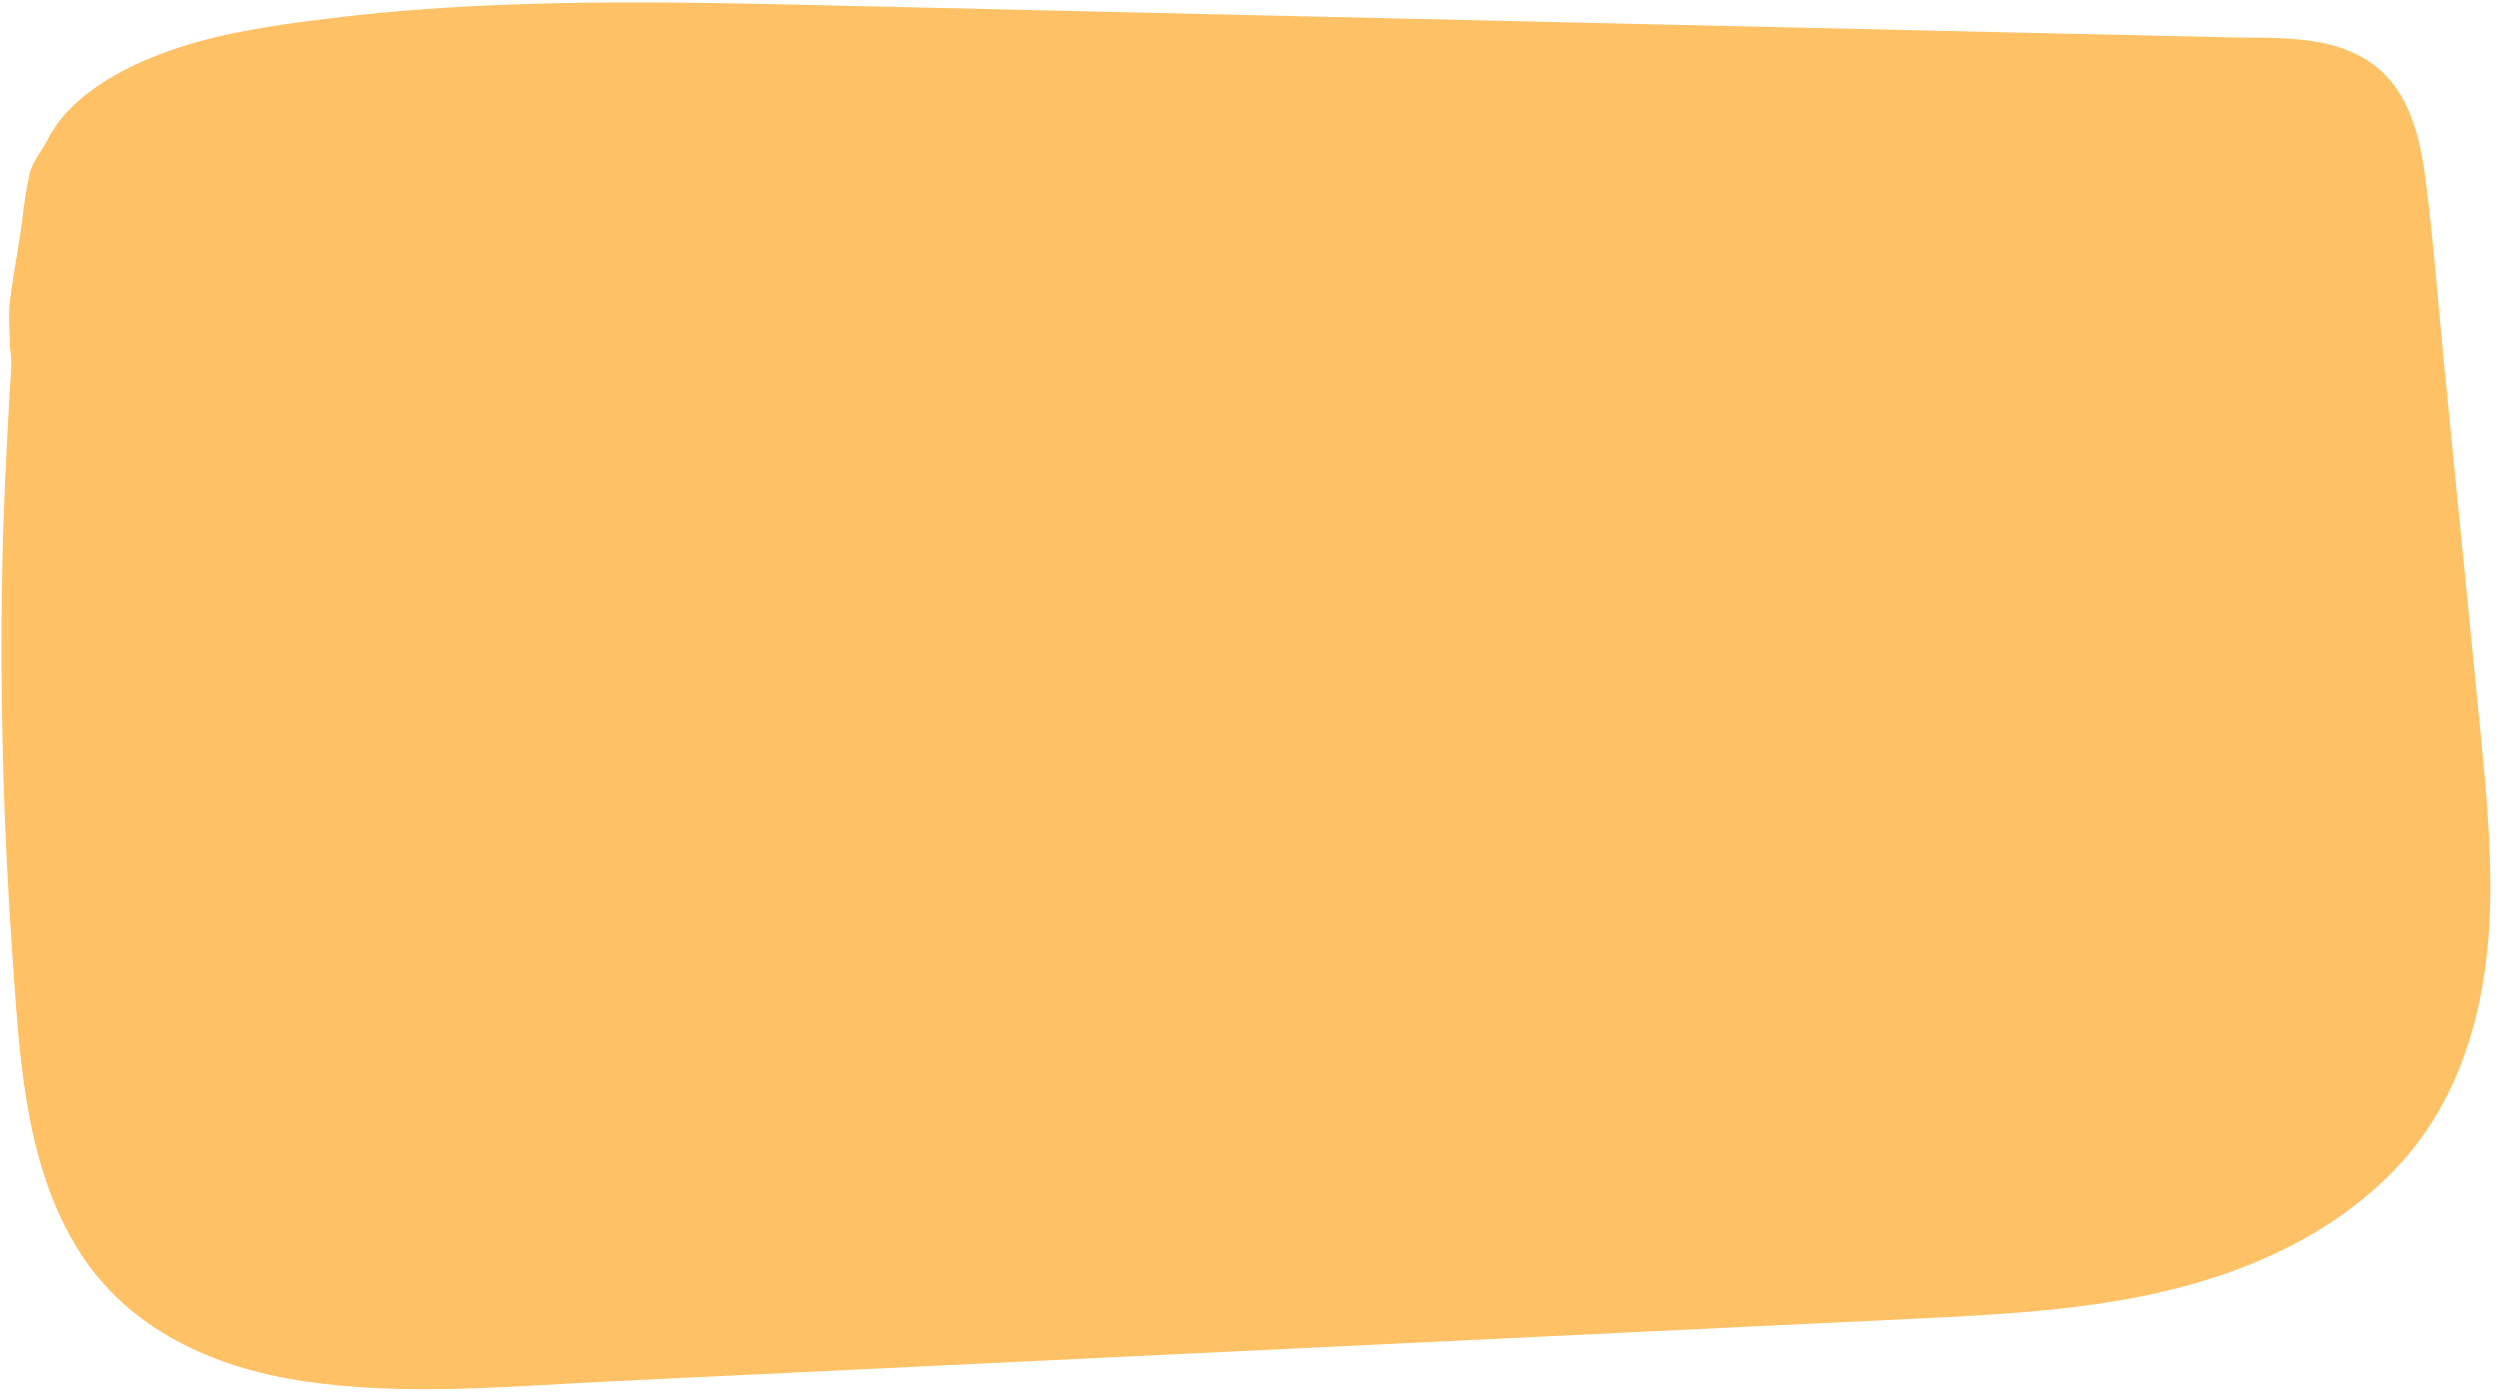 <?xml version="1.0" encoding="UTF-8" standalone="no"?><svg xmlns="http://www.w3.org/2000/svg" xmlns:xlink="http://www.w3.org/1999/xlink" fill="#000000" height="838.6" preserveAspectRatio="xMidYMid meet" version="1" viewBox="-0.9 -1.5 1501.3 838.6" width="1501.3" zoomAndPan="magnify"><g><g id="change1_2"><path d="M1486.5,441.3c-10.6-107-21.2-214-31.7-321c-2.9-29.3-7.5-62-30.7-80.2c-18.5-14.5-43.9-15.7-67.4-16.2 c-285.7-6.5-571.5-13-857.2-19.6C388.8,1.8,277.5-0.7,168,16c-40.3,6.1-81.7,15.5-113.9,40.4c-7.8,6-14.8,12.9-21,20.5 c-4,8.5-8.6,16.6-13.6,24.4c-0.6,4.2-1.7,8.3-2.8,12.4c-2.2,22.6-5.4,45.1-9.4,67.4c0,0.1,0,0.3-0.1,0.4c0,1.1-0.1,2.1-0.1,3.2 c0.2,0.5,0.3,1.1,0.3,1.7v22.6c0.3,1.1,0.7,2.2,1.1,3.2c-0.4,5.4-0.7,10.8-1.1,16.3v4.1c0,0.7-0.1,1.4-0.4,2 c-7.4,123.7-5.8,248,4.7,371.5C16.7,664,25.4,725.6,64,768.9c56.4,63.1,153,63.8,237.5,59.7c282.5-13.6,565.1-27.2,847.6-40.8 c57.9-2.8,116.4-5.7,171.9-22.3c55.5-16.6,108.5-48.7,138.8-98C1500.4,601.6,1494.1,518.3,1486.5,441.3z" fill="#ffc165"/></g><g id="change1_1"><path d="M1489,441.3c-7.5-75.9-15-151.7-22.5-227.6c-3.5-35.8-6.2-71.8-10.8-107.5c-3.2-24.8-9.5-52-30.4-68.2 c-24.7-19.2-59.9-16.4-89.3-17.1c-38.4-0.9-76.9-1.8-115.3-2.6c-76.4-1.7-152.7-3.5-229.1-5.2c-152.7-3.5-305.5-7-458.2-10.5 c-74.9-1.7-149.8-4.1-224.7-1.5C271.3,2.4,233.8,5,196.6,9.6c-32.8,4-66.2,8.7-97.5,20C72.4,39.3,41.4,55.7,27.9,82 c-3.5,6.9-9.5,13.8-11.1,21.2c-1.8,8.3-3,16.2-4,24.7c-2.1,17.8-5.9,35.4-7.9,53.1c-0.8,7.4,0.1,15.6,0.1,23.1 c0,2.7,0.3,4.7,0.6,7.3c0.8,6.8-0.2,14.1-0.6,20.9C3,269.1,1,306,0.4,342.9c-1.3,75.1,0.7,150.3,5.9,225.3 c4.3,60.8,6.7,128.3,40.2,181.5c29.8,47.3,81.1,70.2,134.7,78.2c61.2,9.2,123.9,3,185.3,0.1c152.6-7.3,305.2-14.7,457.8-22 c76.8-3.7,153.6-7.4,230.4-11.1c37.6-1.8,75.2-3.5,112.7-5.4c35.2-1.8,70.5-4.2,105.3-10.2c60.2-10.4,120.6-33.1,163.9-77.8 c43.1-44.5,57.3-104.9,58-165.2C1494.9,504.5,1492.1,472.9,1489,441.3c-0.3-3.2-5.3-3.2-5,0c6.1,61.8,12.1,127.2-8.5,187 c-20.3,59-68.3,100.5-124.8,124c-63.6,26.4-133.6,29.7-201.5,33c-73.8,3.6-147.7,7.1-221.5,10.7c-148.2,7.1-296.3,14.3-444.5,21.4 c-70.7,3.4-141.4,8.2-212.1,9.9c-54.1,1.3-112.3-0.8-161.4-26.4c-25.1-13.1-46.1-32.4-60.6-56.7c-15.4-25.7-23.4-55-28.4-84.4 c-5.6-33.1-7.7-66.9-9.9-100.4c-2.4-36-4.1-72.1-5-108.2c-0.9-37.1-1-74.2-0.3-111.3c0.7-35.9,3-71.7,4.5-107.5 c0.2-5.4,0.4-10.7,0.8-16.1c0.3-4-0.8-7.2-0.8-11.1c0-7.3-0.3-14.7-0.3-22c0.1-7.8,2.6-16.1,3.8-23.8c1.3-8.6,2.5-17.3,3.6-26 c1.1-8.9,1.7-17.8,4-26.5c2.4-9.1,8.4-18,13-26.3c7.8-13.9,23.3-24.7,36.7-32.6c13.7-8.1,28.6-14,43.9-18.4 c33-9.7,67.8-13.9,102-17.5c71.8-7.5,144.2-8,216.3-6.8c147.8,2.3,295.6,6.6,443.3,10c148.3,3.4,296.6,6.8,444.9,10.2 c17.4,0.4,34.8,0.3,52.1,1.4c15.4,1,31.4,3.5,44.7,11.9c25.6,16.3,30.9,49.3,33.8,77.1c7.7,72.9,14.4,145.9,21.6,218.8 c3.5,35.5,7,71,10.5,106.5C1484.3,444.5,1489.3,444.5,1489,441.3z" fill="#ffc165"/></g></g></svg>